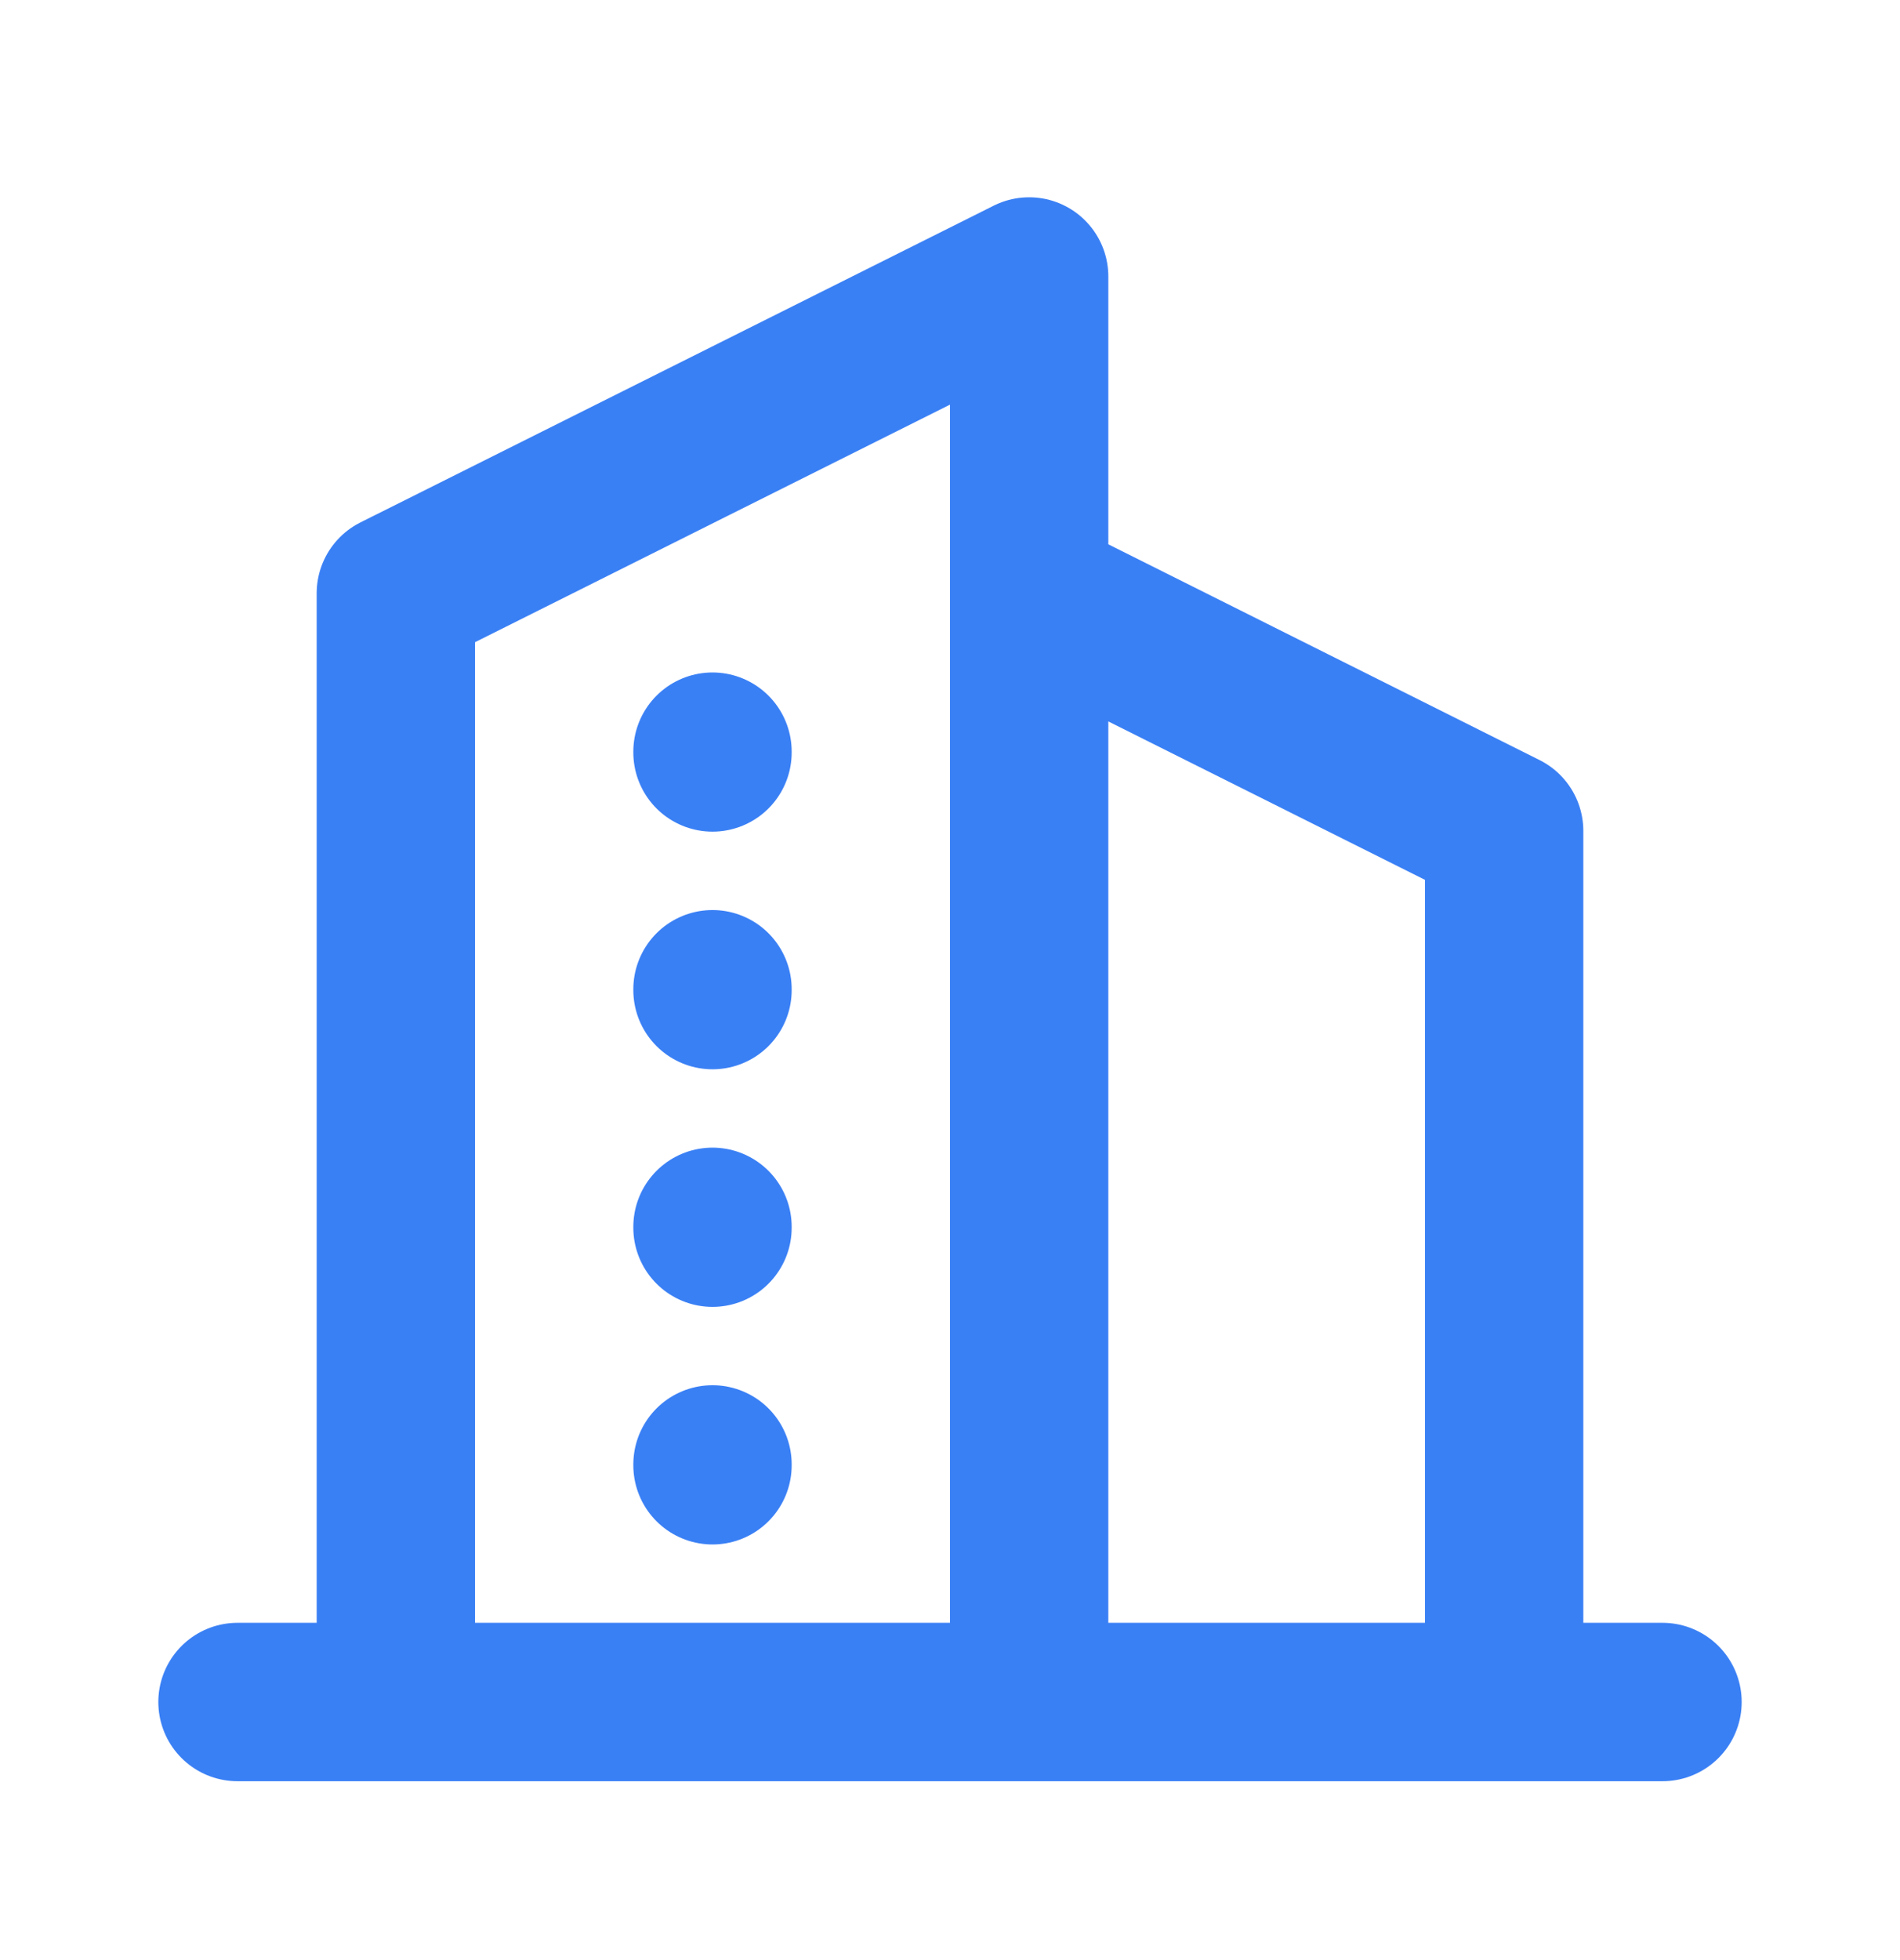 <svg width="32" height="33" viewBox="0 0 32 33" fill="none" xmlns="http://www.w3.org/2000/svg">
<path d="M4 28.655H28M6.667 28.655V9.988L17.333 4.655V28.655M25.333 28.655V13.989L17.333 9.988" stroke="#3A80F5" stroke-width="2.667" stroke-linecap="round" stroke-linejoin="round"/>
<path d="M12 12.655V12.668M12 16.655V16.669M12 20.655V20.669M12 24.655V24.669" stroke="#3A80F5" stroke-width="2.667" stroke-linecap="round" stroke-linejoin="round"/>
</svg>
